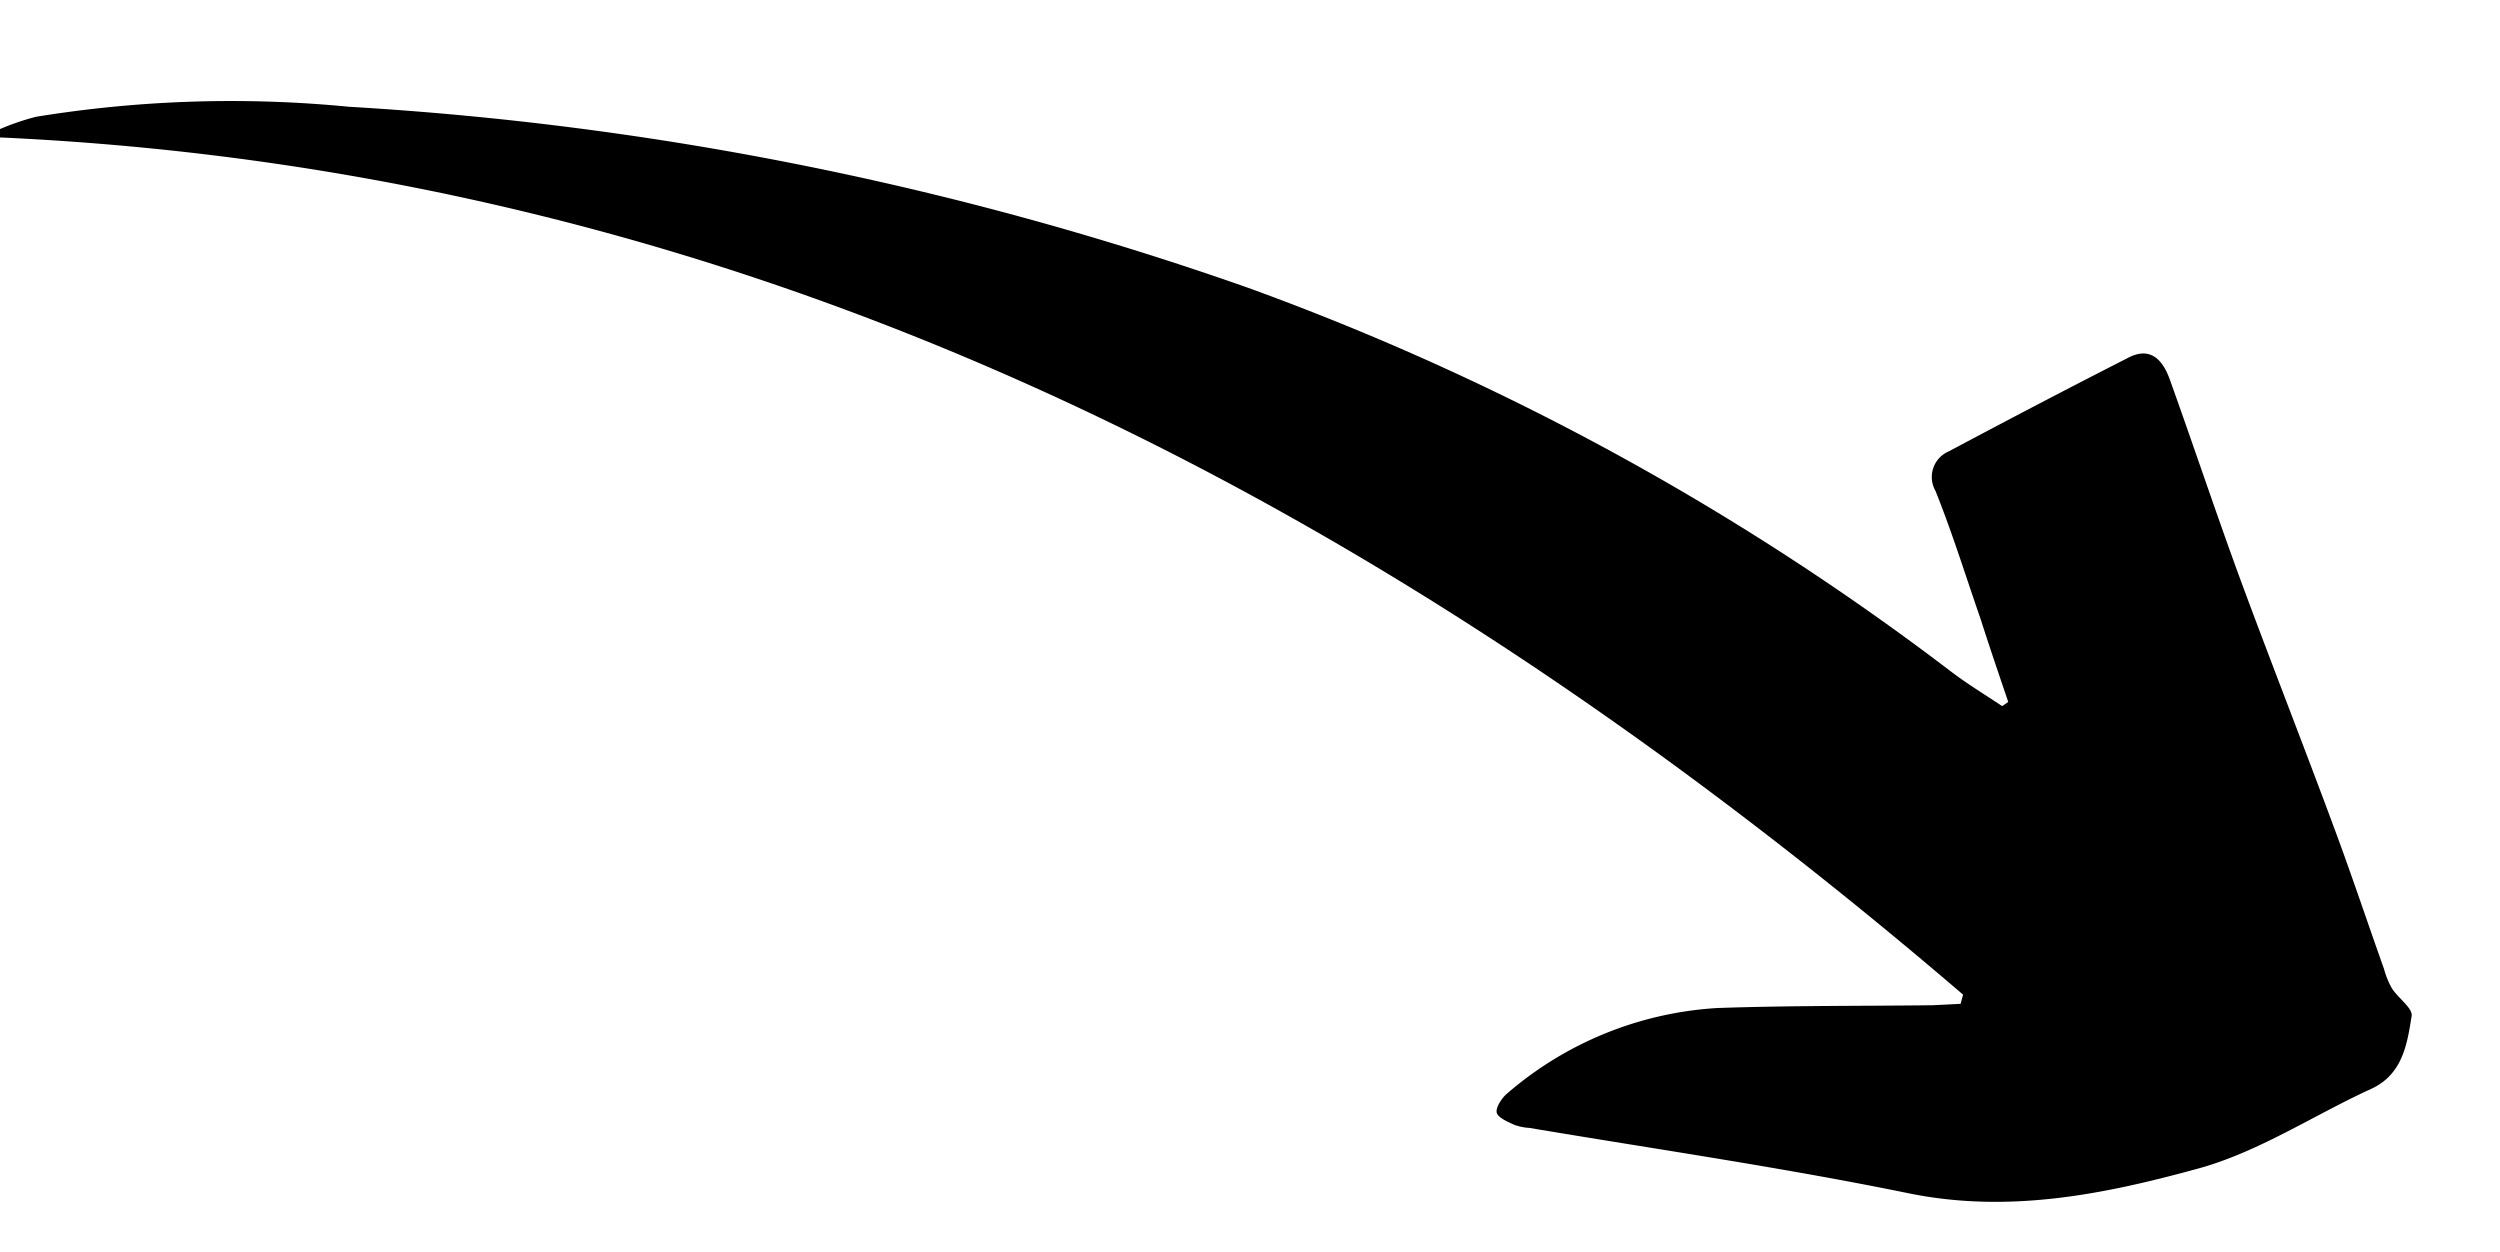 <?xml version="1.0" encoding="UTF-8"?> <svg xmlns="http://www.w3.org/2000/svg" id="Calque_1" data-name="Calque 1" viewBox="0 0 89.68 44.92"><path d="M70.42,35.68C50.11,18.28,27.46,6.19,0,4.93l0-.3a8.92,8.92,0,0,1,1.29-.44,43.56,43.56,0,0,1,11.23-.36,117.89,117.89,0,0,1,32.24,6.49A95.13,95.13,0,0,1,70,24.1c.58.44,1.21.82,1.82,1.23l.22-.15c-.34-1-.68-2-1-3-.53-1.52-1-3.05-1.61-4.57a1,1,0,0,1,.48-1.42c2.14-1.14,4.28-2.26,6.44-3.36.79-.41,1.23.08,1.48.77.87,2.42,1.68,4.86,2.57,7.28,1.11,3,2.29,6,3.42,9.06.59,1.6,1.13,3.22,1.7,4.82a3,3,0,0,0,.28.69c.23.36.76.72.71,1-.16,1-.32,2.09-1.45,2.61C83,40,81,41.34,78.81,41.93c-3.36.92-6.78,1.61-10.37.87-4.5-.92-9-1.57-13.58-2.34a1.92,1.92,0,0,1-.54-.11c-.24-.11-.59-.26-.63-.44s.18-.52.37-.68a12.68,12.68,0,0,1,7.54-3.07c2.57-.09,5.15-.07,7.73-.1l1-.05Z"></path></svg> 